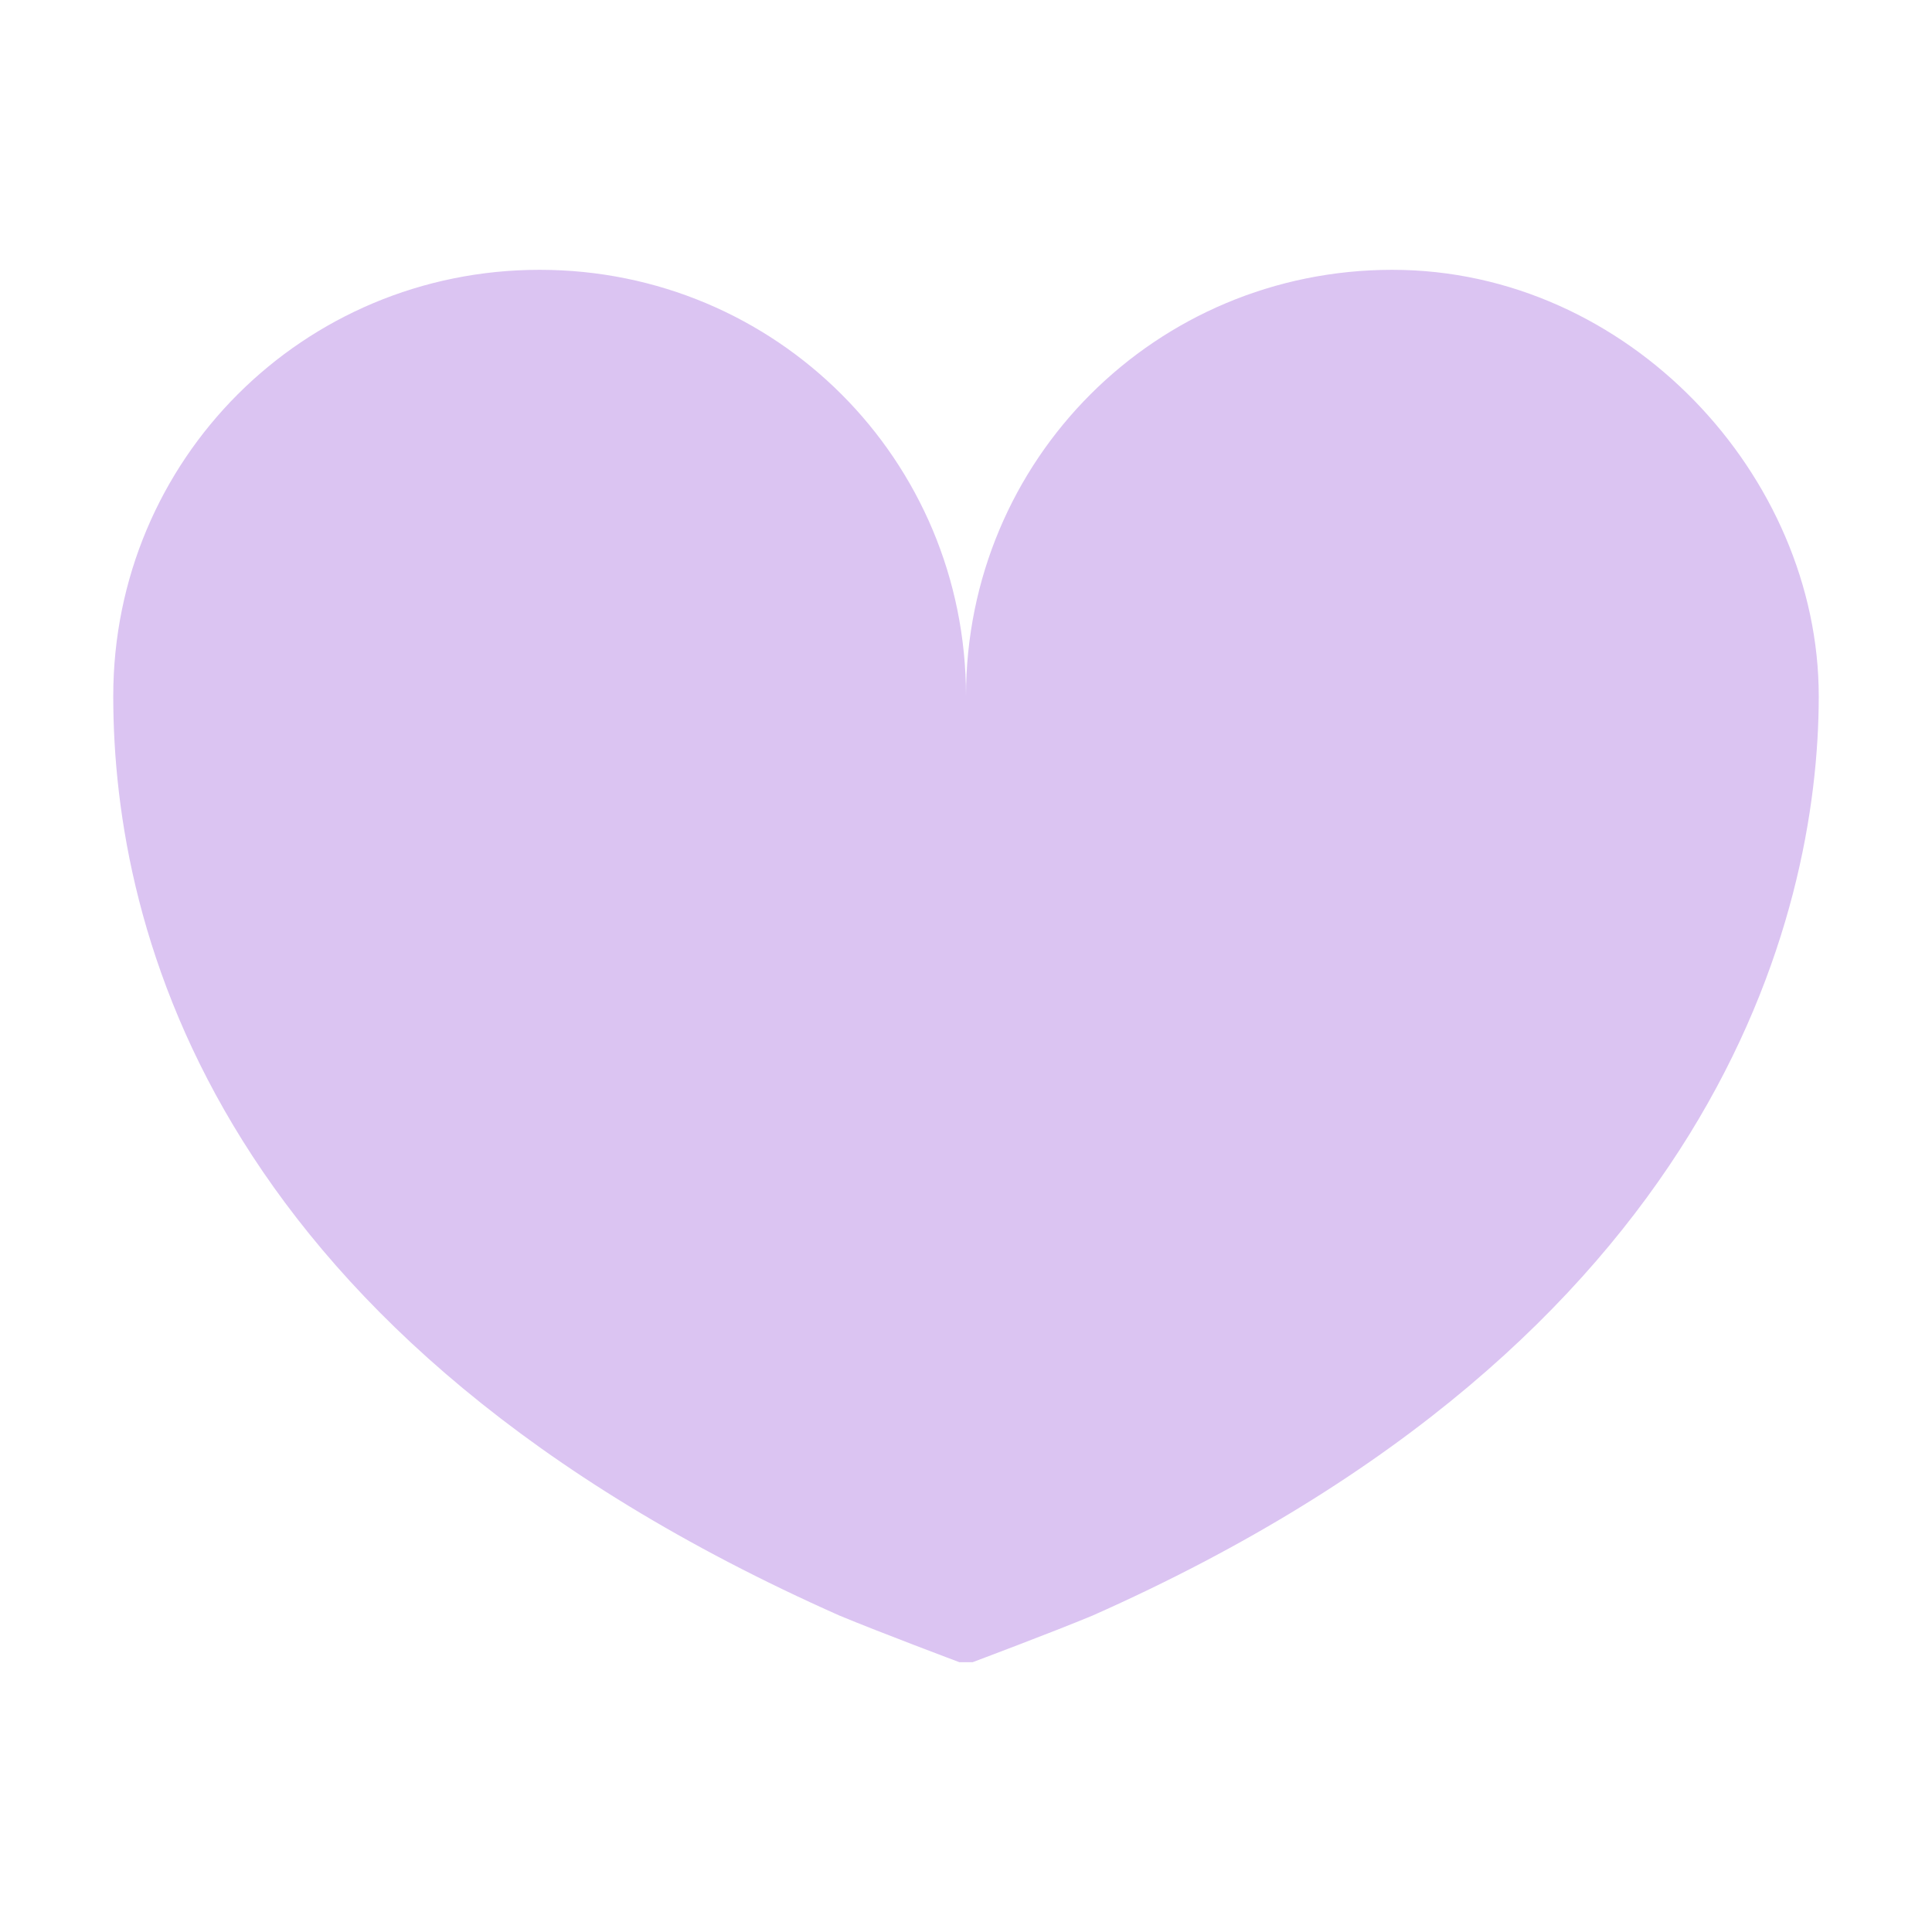 <?xml version="1.0" encoding="UTF-8"?>
<svg id="_レイヤー_2" data-name="レイヤー 2" xmlns="http://www.w3.org/2000/svg" viewBox="0 0 58 58">
  <defs>
    <style>
      .cls-1 {
        fill: #dbc4f2;
      }

      .cls-1, .cls-2 {
        stroke-width: 0px;
      }

      .cls-2 {
        fill: #000;
        opacity: 0;
      }
    </style>
  </defs>
  <g id="content">
    <g>
      <rect class="cls-2" width="58" height="58"/>
      <path class="cls-1" d="M41.8,8.1c-7.1,0-12.8,5.7-12.8,12.8,0-7.1-5.7-12.8-12.8-12.8S3.4,13.8,3.4,20.9s3.1,19.3,21.8,27.6c1.2.5,3.6,1.4,3.6,1.4,0,0,.1,0,.2,0s.1,0,.2,0c0,0,2.4-.9,3.6-1.4,18.7-8.3,21.8-21,21.8-27.6s-5.7-12.8-12.8-12.8Z"/>
    </g>
  </g>
</svg>